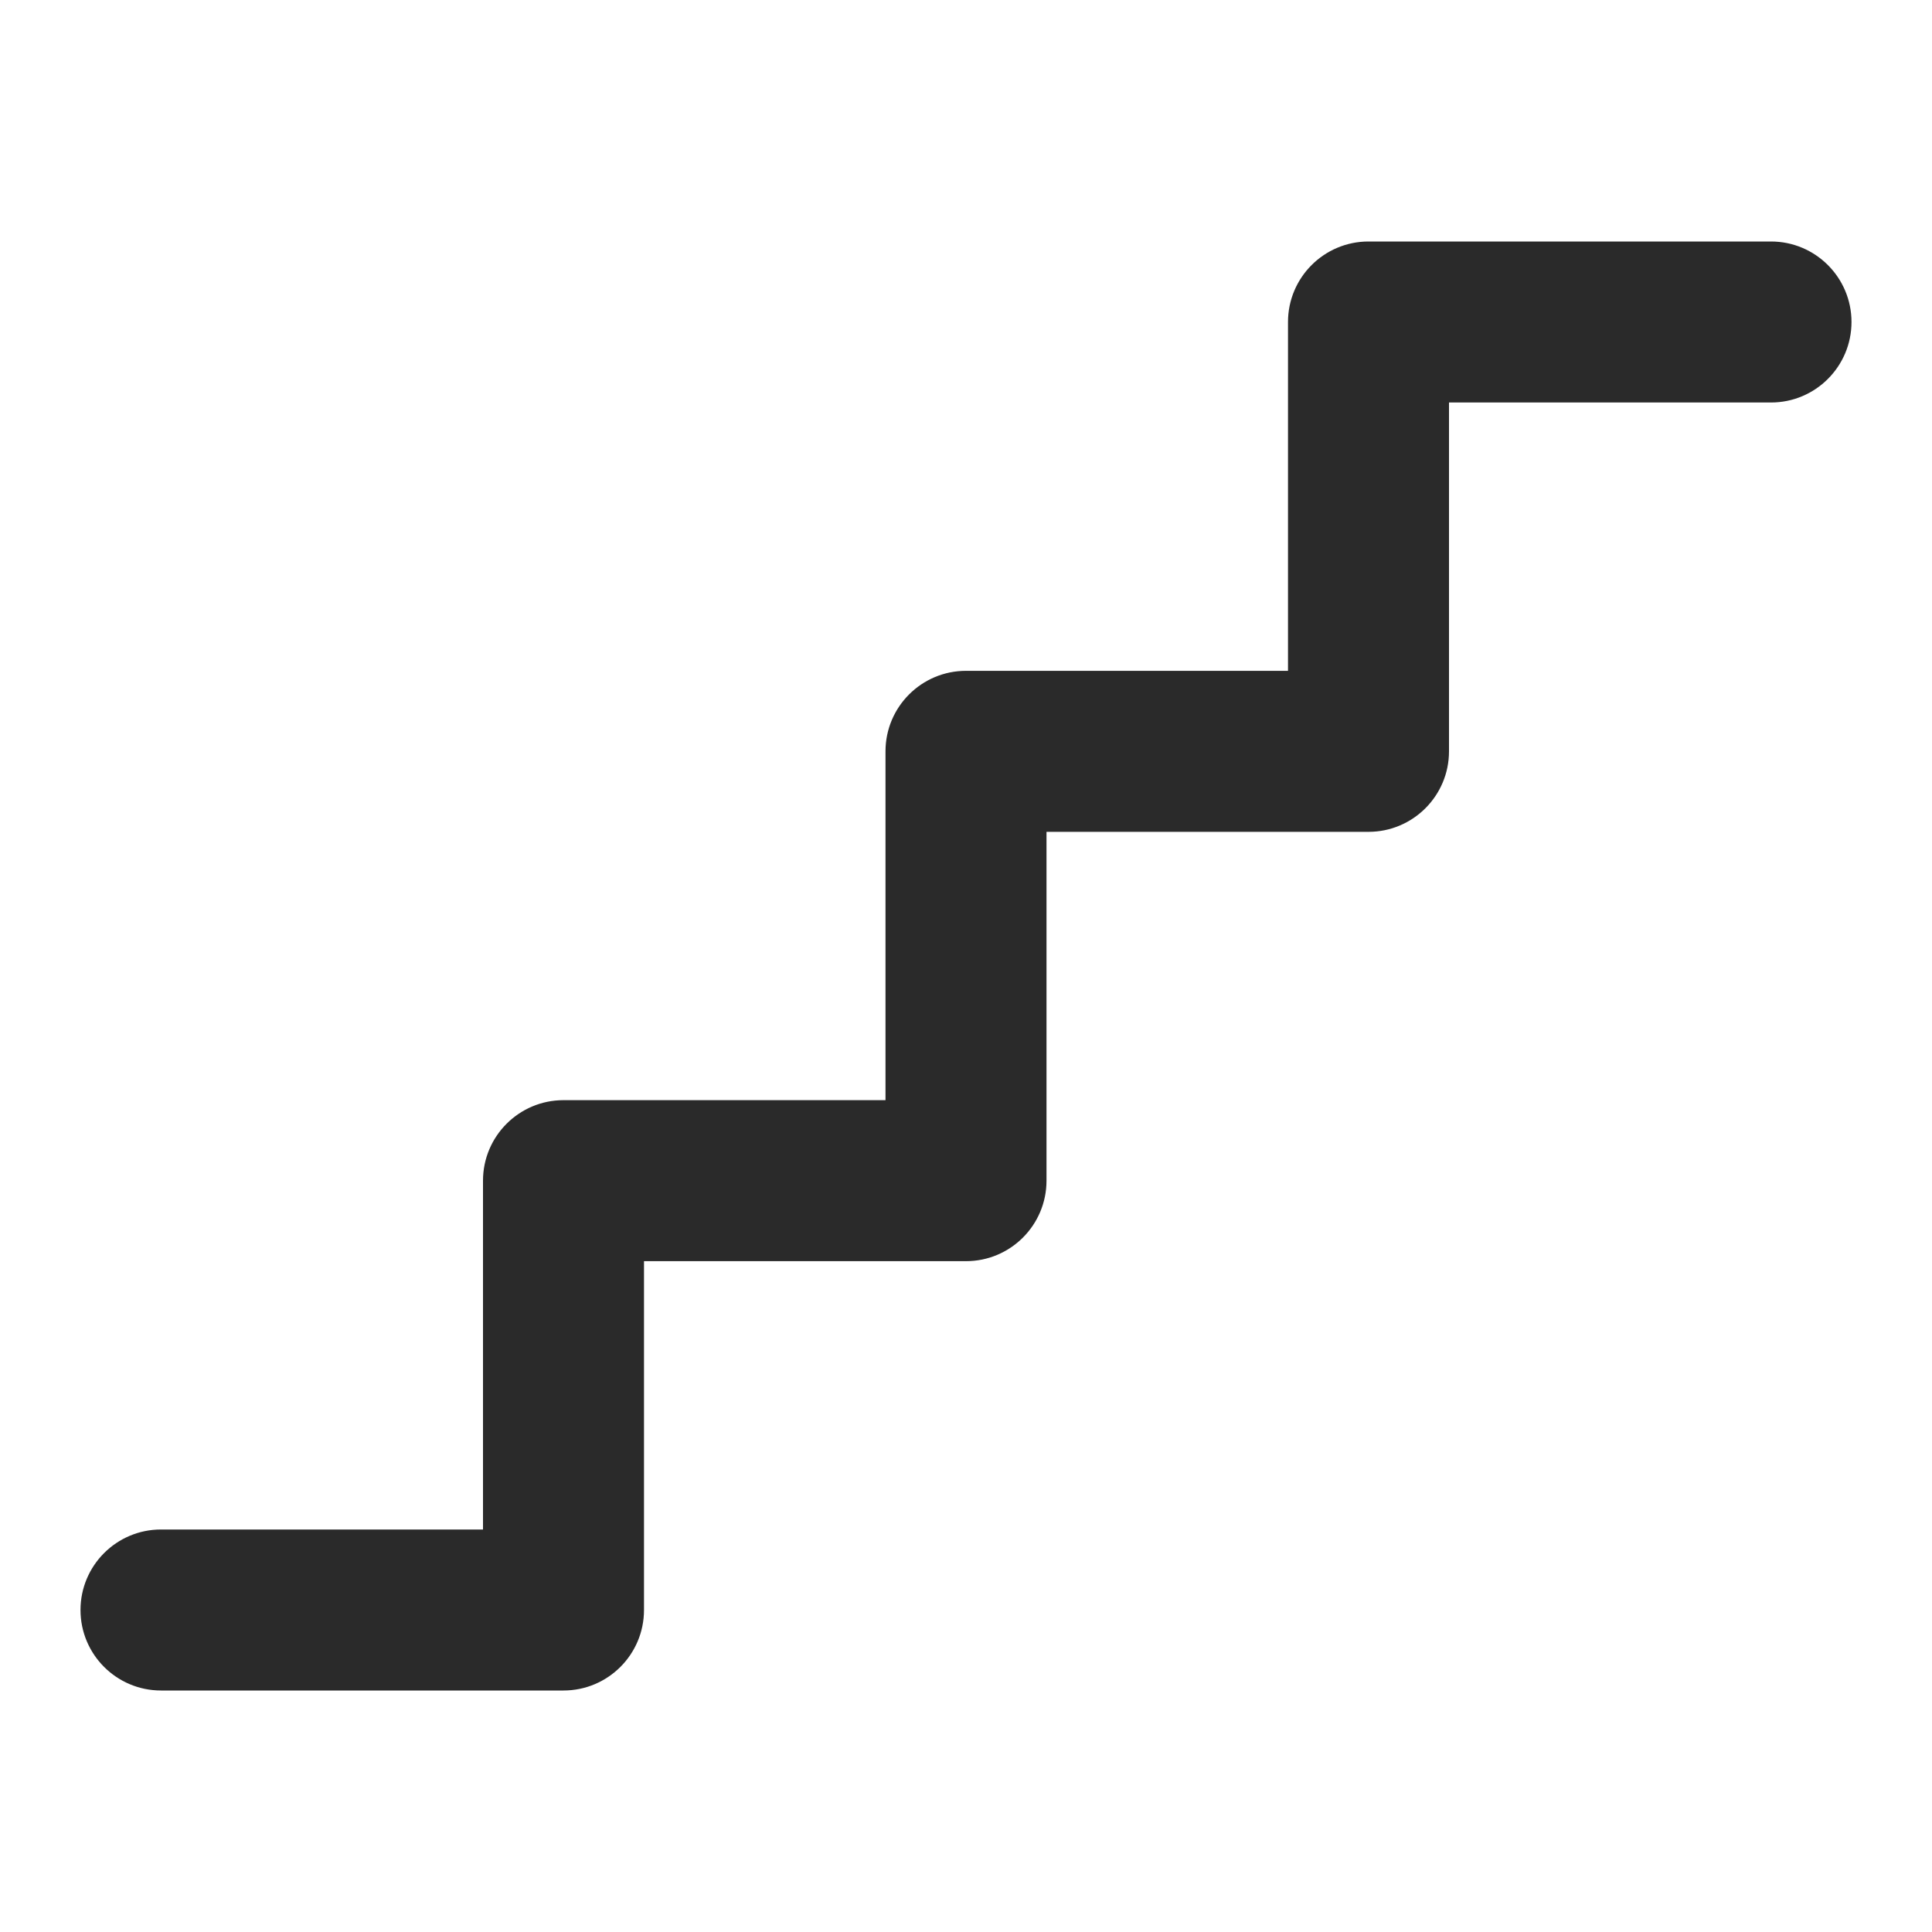 <svg width="18" height="18" viewBox="0 0 18 18" fill="none" xmlns="http://www.w3.org/2000/svg">
<g clip-path="url(#clip0_703_1510)">
<path fill-rule="evenodd" clip-rule="evenodd" d="M12 3C12 2.586 12.336 2.25 12.75 2.25H16.5C16.914 2.25 17.25 2.586 17.25 3C17.25 3.414 16.914 3.75 16.5 3.75H13.5V7C13.5 7.414 13.164 7.75 12.75 7.75H9.75V11C9.75 11.414 9.414 11.75 9 11.75H6V15C6 15.414 5.664 15.75 5.25 15.75H1.5C1.086 15.75 0.75 15.414 0.75 15C0.75 14.586 1.086 14.25 1.5 14.25H4.5V11C4.5 10.586 4.836 10.25 5.25 10.25H8.25V7C8.25 6.586 8.586 6.25 9 6.25H12V3Z" fill="#2A2A2A"/>
</g>
<defs>
<clipPath id="clip0_703_1510">
<rect width="18" height="18" fill="white"/>
</clipPath>
</defs>
</svg>
